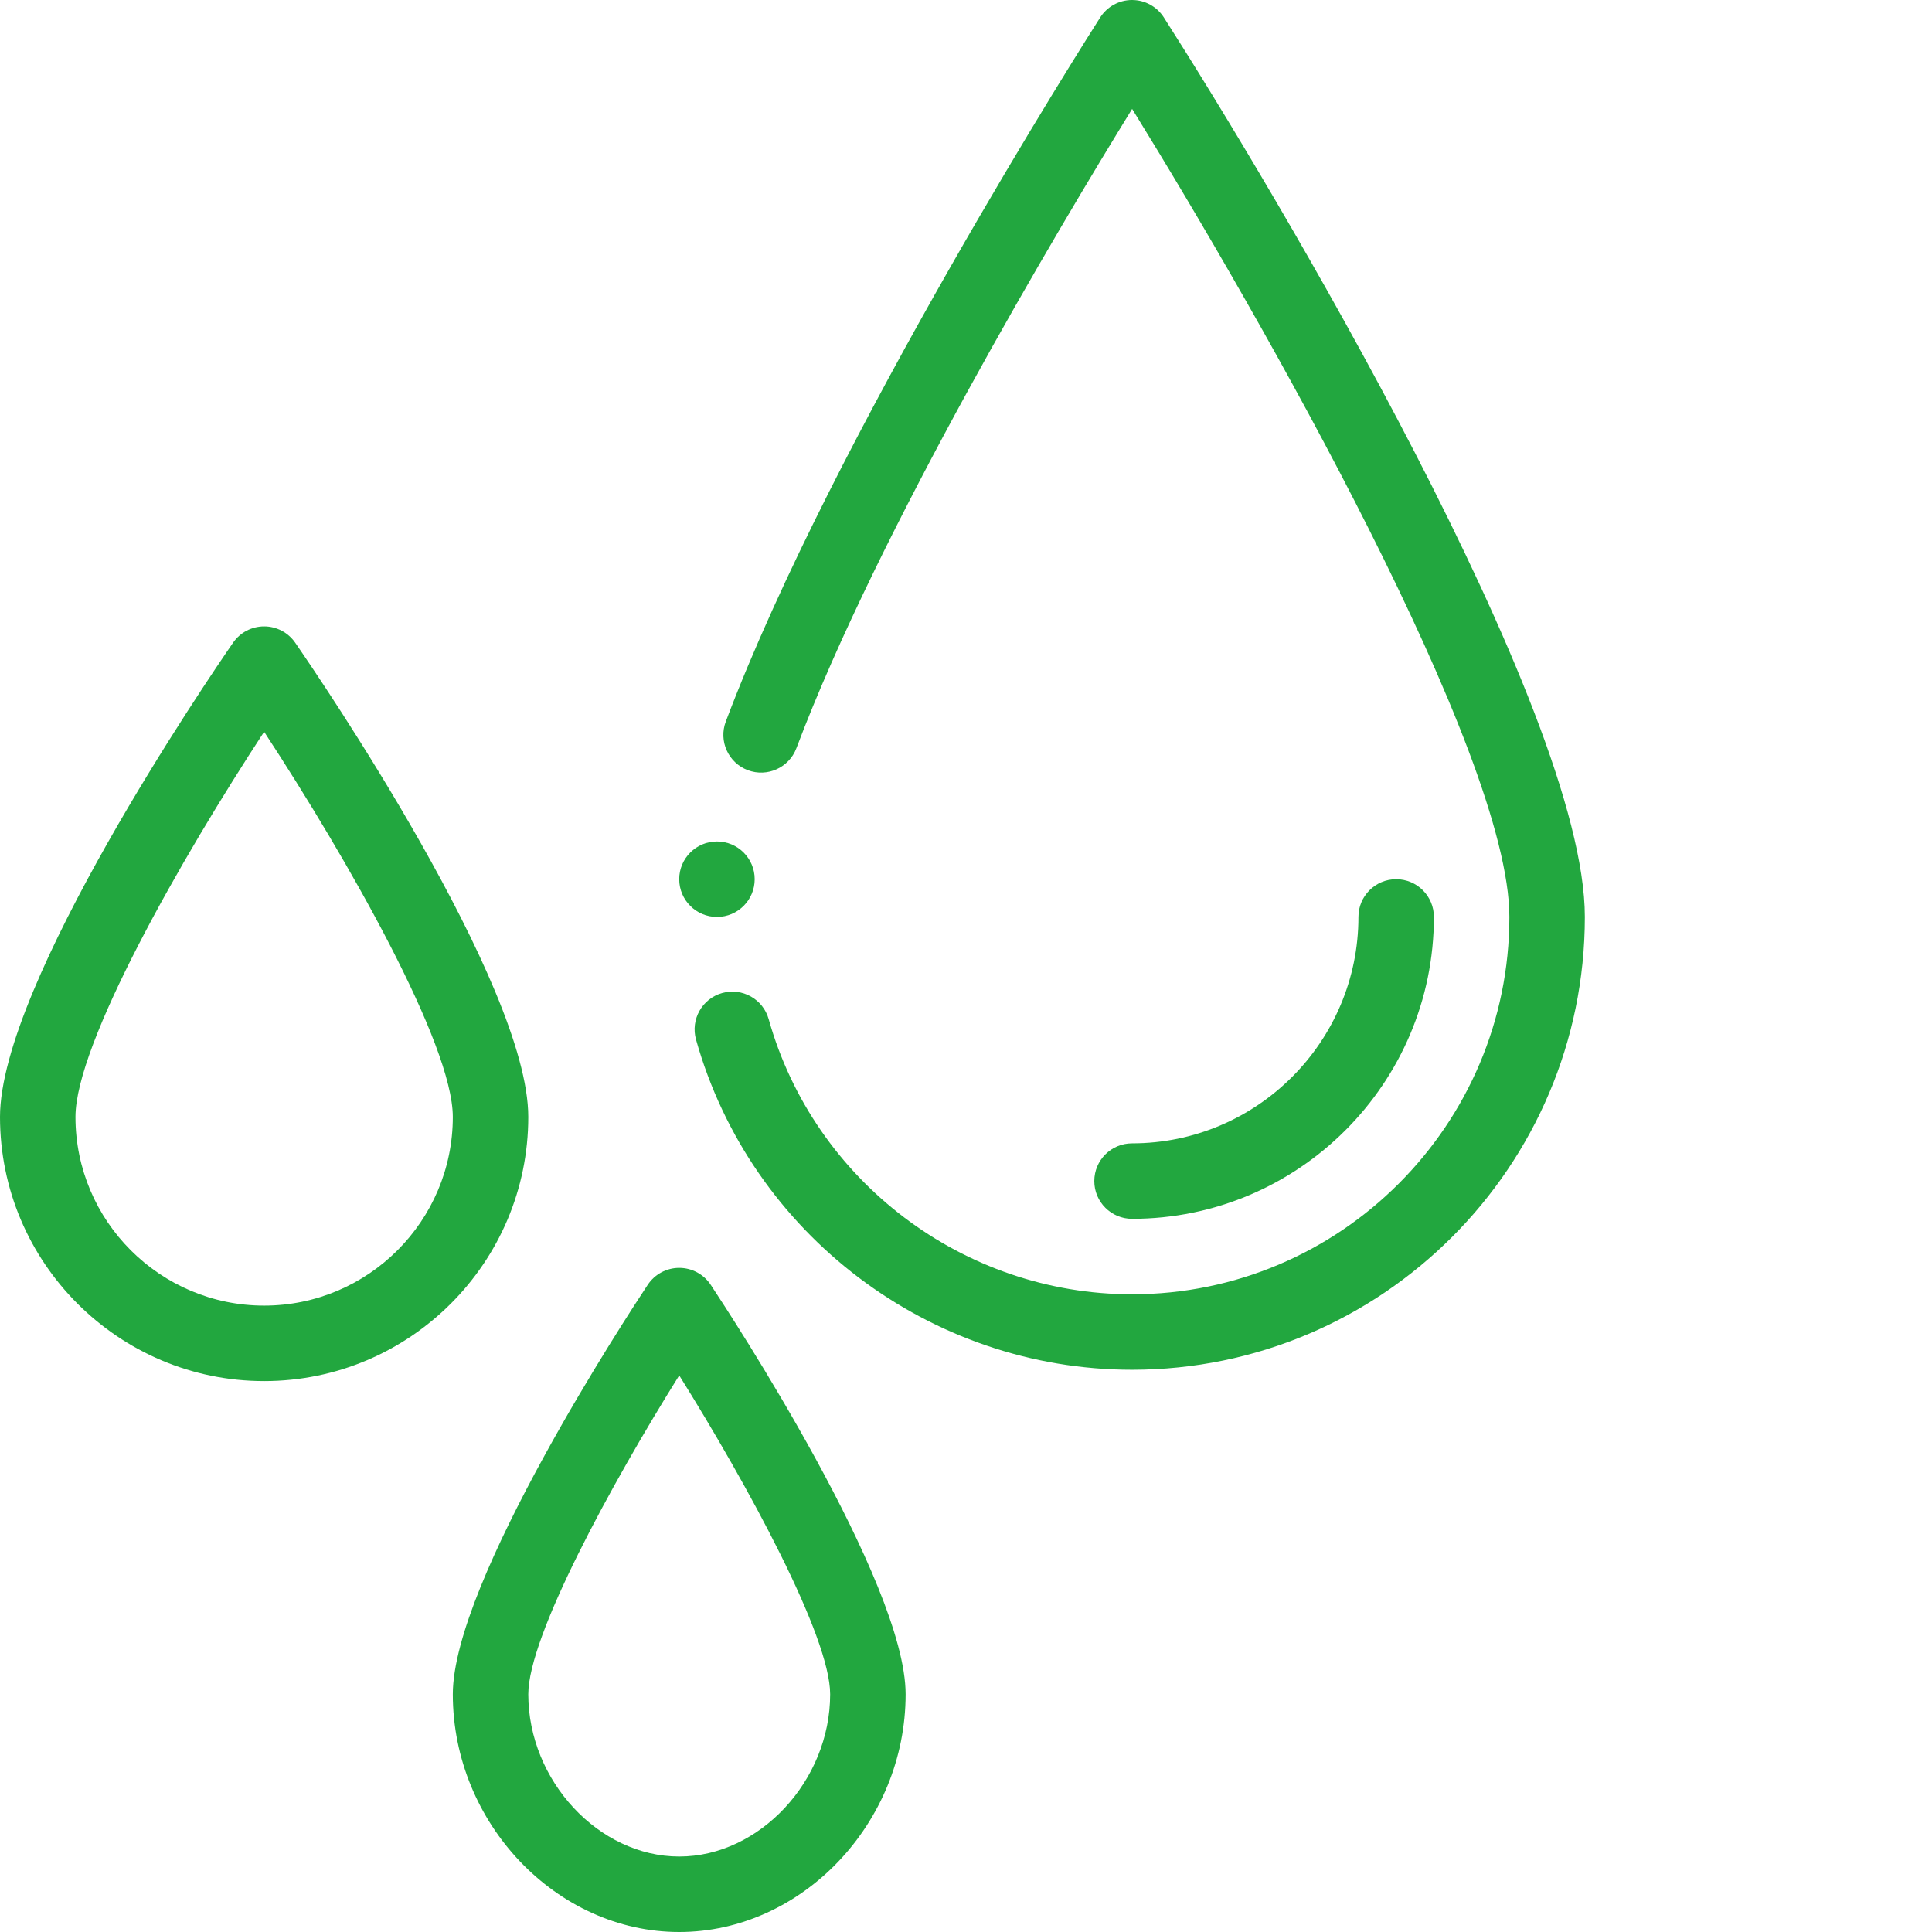 <?xml version="1.0" encoding="UTF-8"?>
<svg xmlns="http://www.w3.org/2000/svg" xmlns:xlink="http://www.w3.org/1999/xlink" xmlns:svgjs="http://svgjs.com/svgjs" version="1.1" width="512" height="512" x="0" y="0" viewBox="0 0 512 512" style="enable-background:new 0 0 512 512" xml:space="preserve" class="">
  <g>
    <path xmlns="http://www.w3.org/2000/svg" d="m380 243c0-5.523-4.477-10-10-10s-10 4.477-10 10c0 33.086-26.914 60-60 60-5.523 0-10 4.477-10 10s4.477 10 10 10c44.113 0 80-35.887 80-80zm0 0" fill="#22a73f" data-original="#000000"></path>
    <path xmlns="http://www.w3.org/2000/svg" d="m171.664 340.473c-5.285 7.973-51.664 78.762-51.664 108.527 0 34.148 27.477 63 60 63s60-28.852 60-63c0-29.766-46.379-100.555-51.664-108.527-1.855-2.793-4.984-4.473-8.336-4.473s-6.48 1.68-8.336 4.473zm48.336 108.527c0 22.906-18.691 43-40 43s-40-20.094-40-43c0-15.41 21.965-55.629 40-84.504 18.035 28.875 40 69.094 40 84.504zm0 0" fill="#22a73f" data-original="#000000"></path>
    <path xmlns="http://www.w3.org/2000/svg" d="m70 166c-3.285 0-6.359 1.613-8.227 4.316-6.324 9.152-61.773 90.445-61.773 125.684 0 38.598 31.402 70 70 70s70-31.402 70-70c0-35.238-55.449-116.531-61.773-125.684-1.867-2.703-4.941-4.316-8.227-4.316zm0 180c-27.57 0-50-22.43-50-50 0-19.34 27.965-68.438 50-102.07 22.035 33.629 50 82.719 50 102.07 0 27.57-22.43 50-50 50zm0 0" fill="#22a73f" data-original="#000000"></path>
    <path xmlns="http://www.w3.org/2000/svg" d="m200 233c0 5.523-4.477 10-10 10s-10-4.477-10-10 4.477-10 10-10 10 4.477 10 10zm0 0" fill="#22a73f" data-original="#000000"></path>
    <path xmlns="http://www.w3.org/2000/svg" d="m308.43 4.617c-1.84-2.875-5.016-4.617-8.43-4.617s-6.59 1.742-8.43 4.617c-2.879 4.512-70.852 111.309-99.227 186.602-1.949 5.168.664 10.938 5.832 12.883 5.164 1.949 10.934-.66 12.883-5.828 21.852-57.992 69.605-137.965 88.969-169.418 34.188 55.285 99.973 170.652 99.973 214.145 0 55.141-44.859 100-100 100-44.645 0-84.238-29.98-96.289-72.91-1.492-5.316-7.012-8.418-12.332-6.926-5.316 1.492-8.414 7.016-6.926 12.332 14.465 51.52 61.98 87.504 115.547 87.504 66.168 0 120-53.832 120-120 0-55.121-83.047-193.785-111.57-238.383zm0 0" fill="#22a73f" data-original="#000000"></path>
  </g>
</svg>
